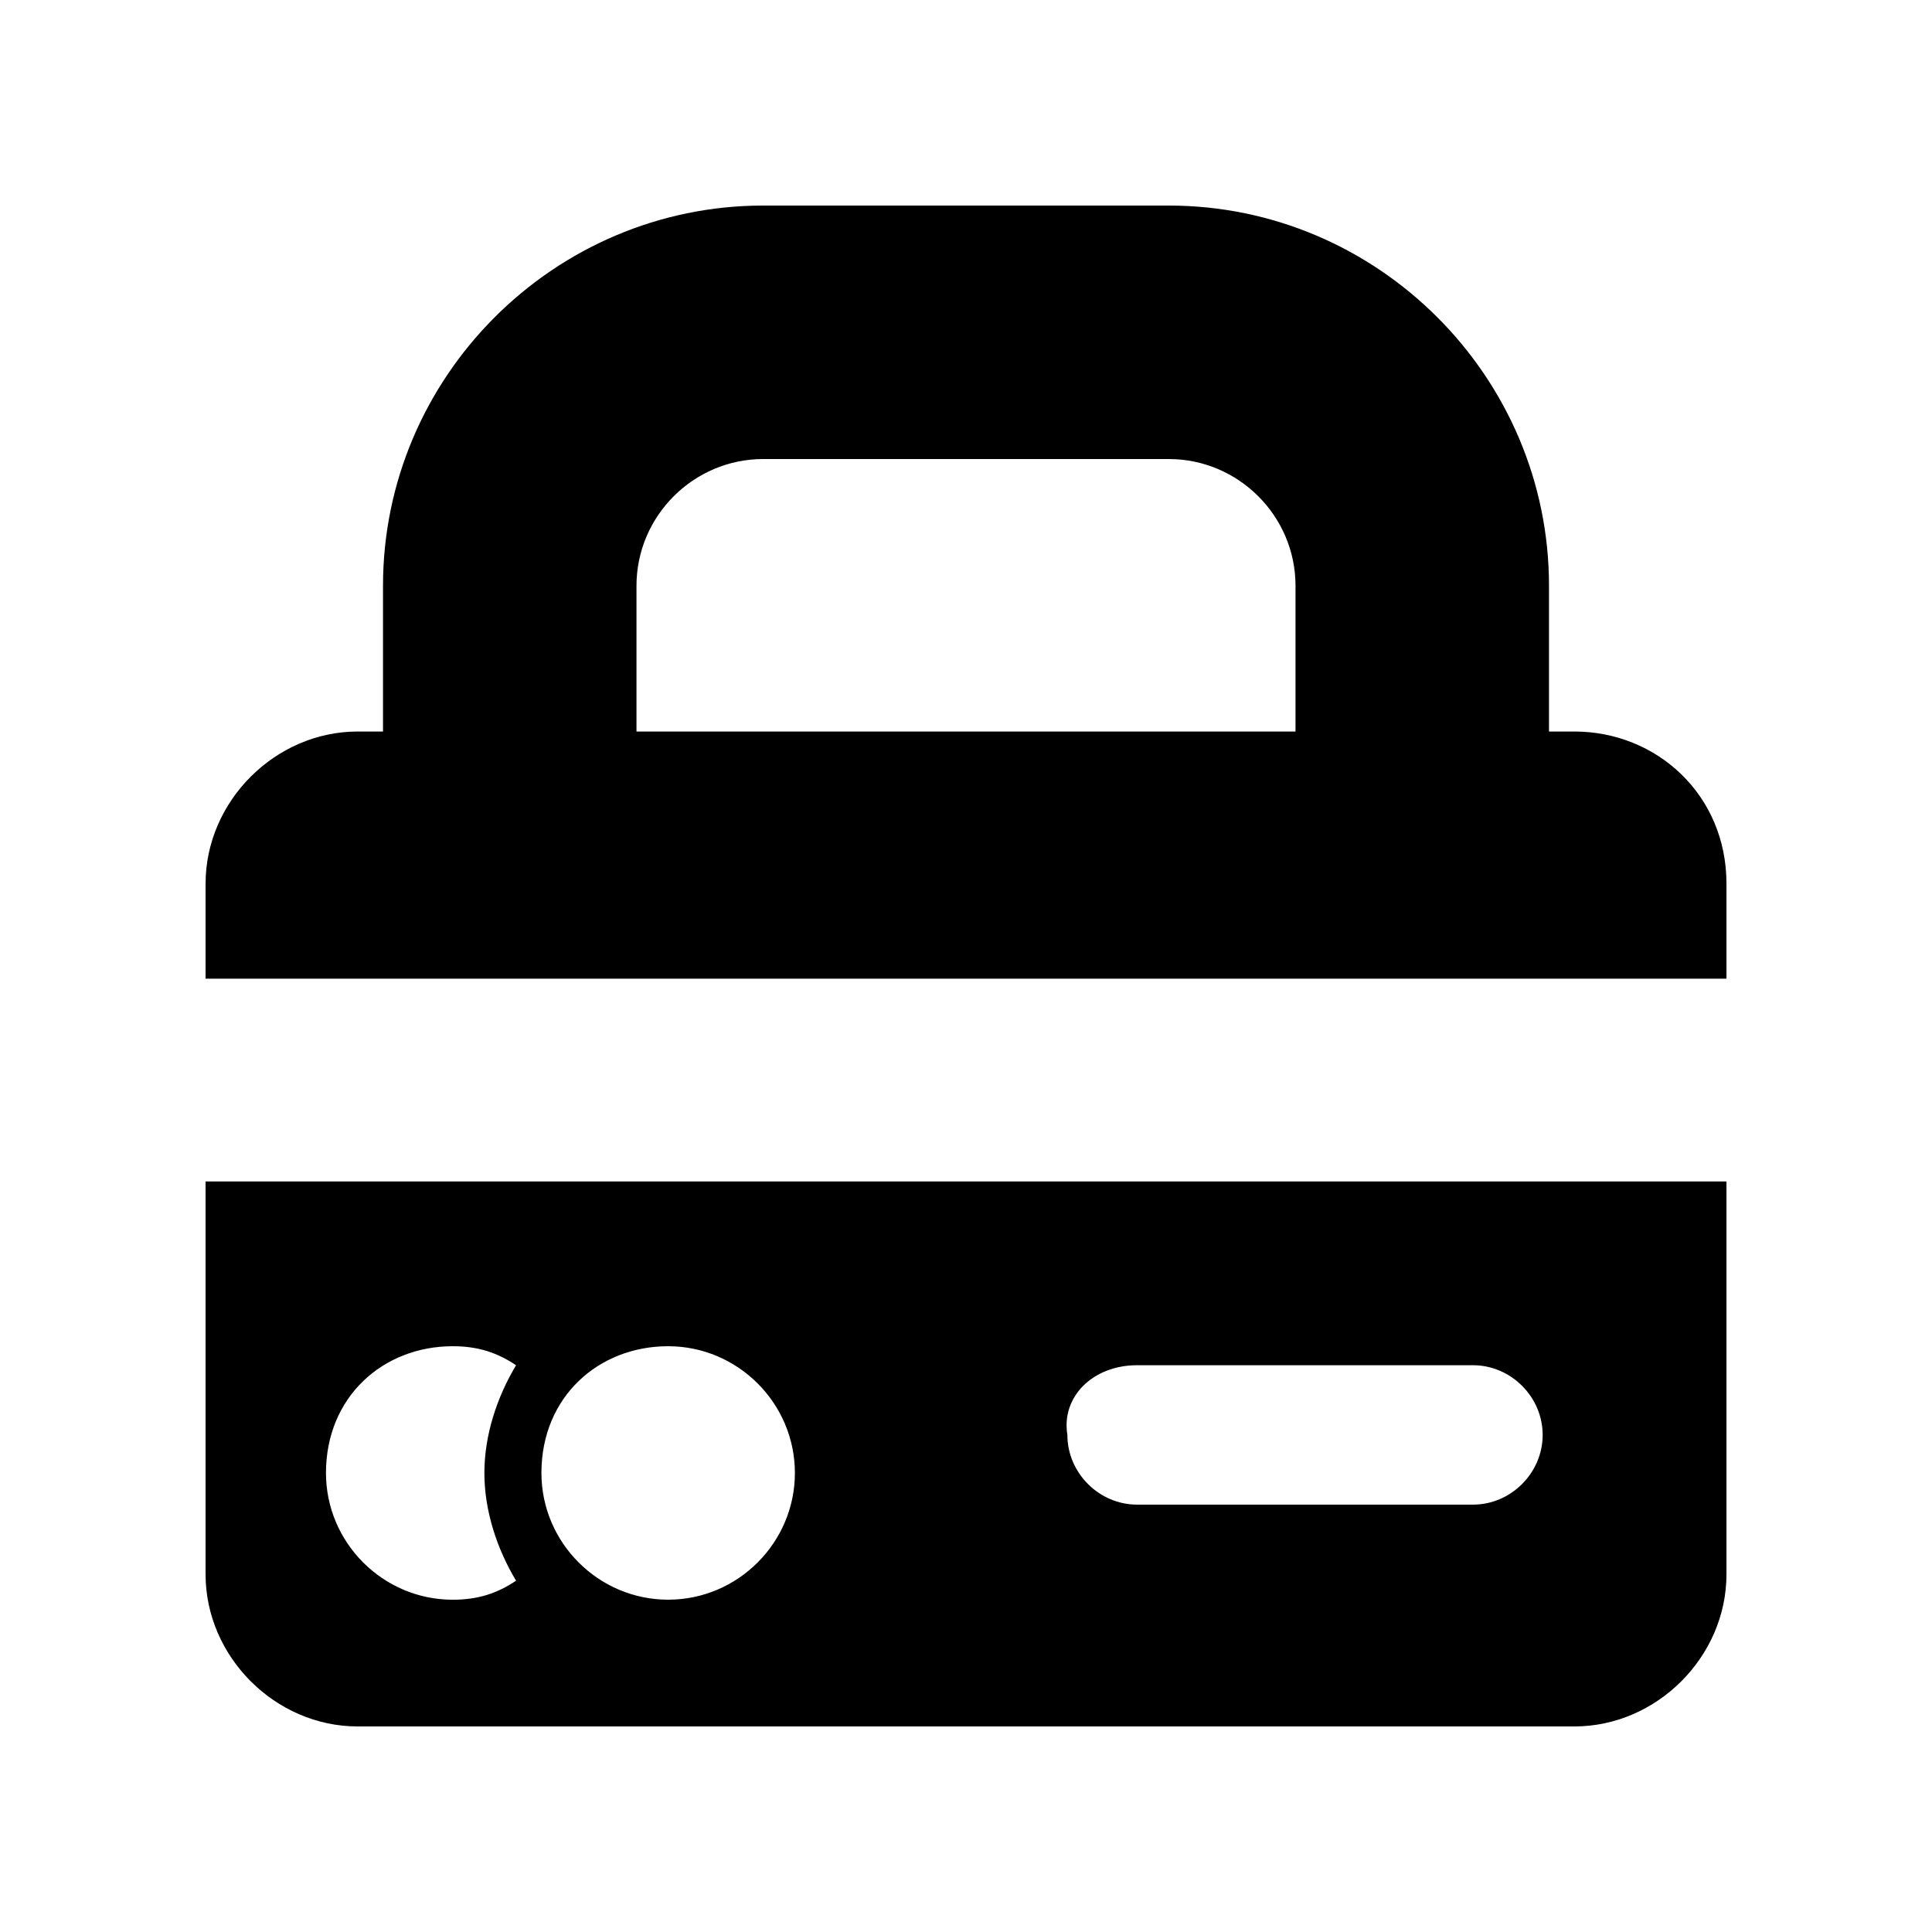 <?xml version="1.0" encoding="UTF-8"?>
<!-- Uploaded to: SVG Repo, www.svgrepo.com, Generator: SVG Repo Mixer Tools -->
<svg fill="#000000" width="800px" height="800px" version="1.1" viewBox="144 144 512 512" xmlns="http://www.w3.org/2000/svg">
 <g>
  <path d="m561.22 337.86h-6.719v-38.625c0-55.418-45.344-100.76-100.76-100.76h-107.48c-55.418 0-100.76 45.344-100.76 100.76v38.625h-6.715c-21.832 0-40.305 18.473-40.305 40.305v25.191h403.05v-25.191c0-23.512-18.473-40.305-40.305-40.305zm-73.895 0h-174.65v-38.625c0-18.473 15.113-33.586 33.586-33.586h107.48c18.473 0 33.586 15.113 33.586 33.586z"/>
  <path d="m198.48 561.22c0 21.832 18.473 40.305 40.305 40.305h322.44c21.832 0 40.305-18.473 40.305-40.305v-104.12h-403.05zm246.86-55.422h89.008c10.078 0 18.473 8.398 18.473 18.473 0 10.078-8.398 18.473-18.473 18.473h-89.008c-10.078 0-18.473-8.398-18.473-18.473-1.68-10.074 6.719-18.473 18.473-18.473zm-124.27-5.035c18.473 0 33.586 15.113 33.586 33.586s-15.113 33.586-33.586 33.586-33.586-15.113-33.586-33.586c0-20.152 15.113-33.586 33.586-33.586zm-57.098 0c6.719 0 11.754 1.68 16.793 5.039-5.039 8.398-8.398 18.473-8.398 28.551 0 10.078 3.359 20.152 8.398 28.551-5.039 3.359-10.078 5.039-16.793 5.039-18.473 0-33.586-15.113-33.586-33.586 0-20.16 15.113-33.594 33.586-33.594z"/>
 </g>
</svg>